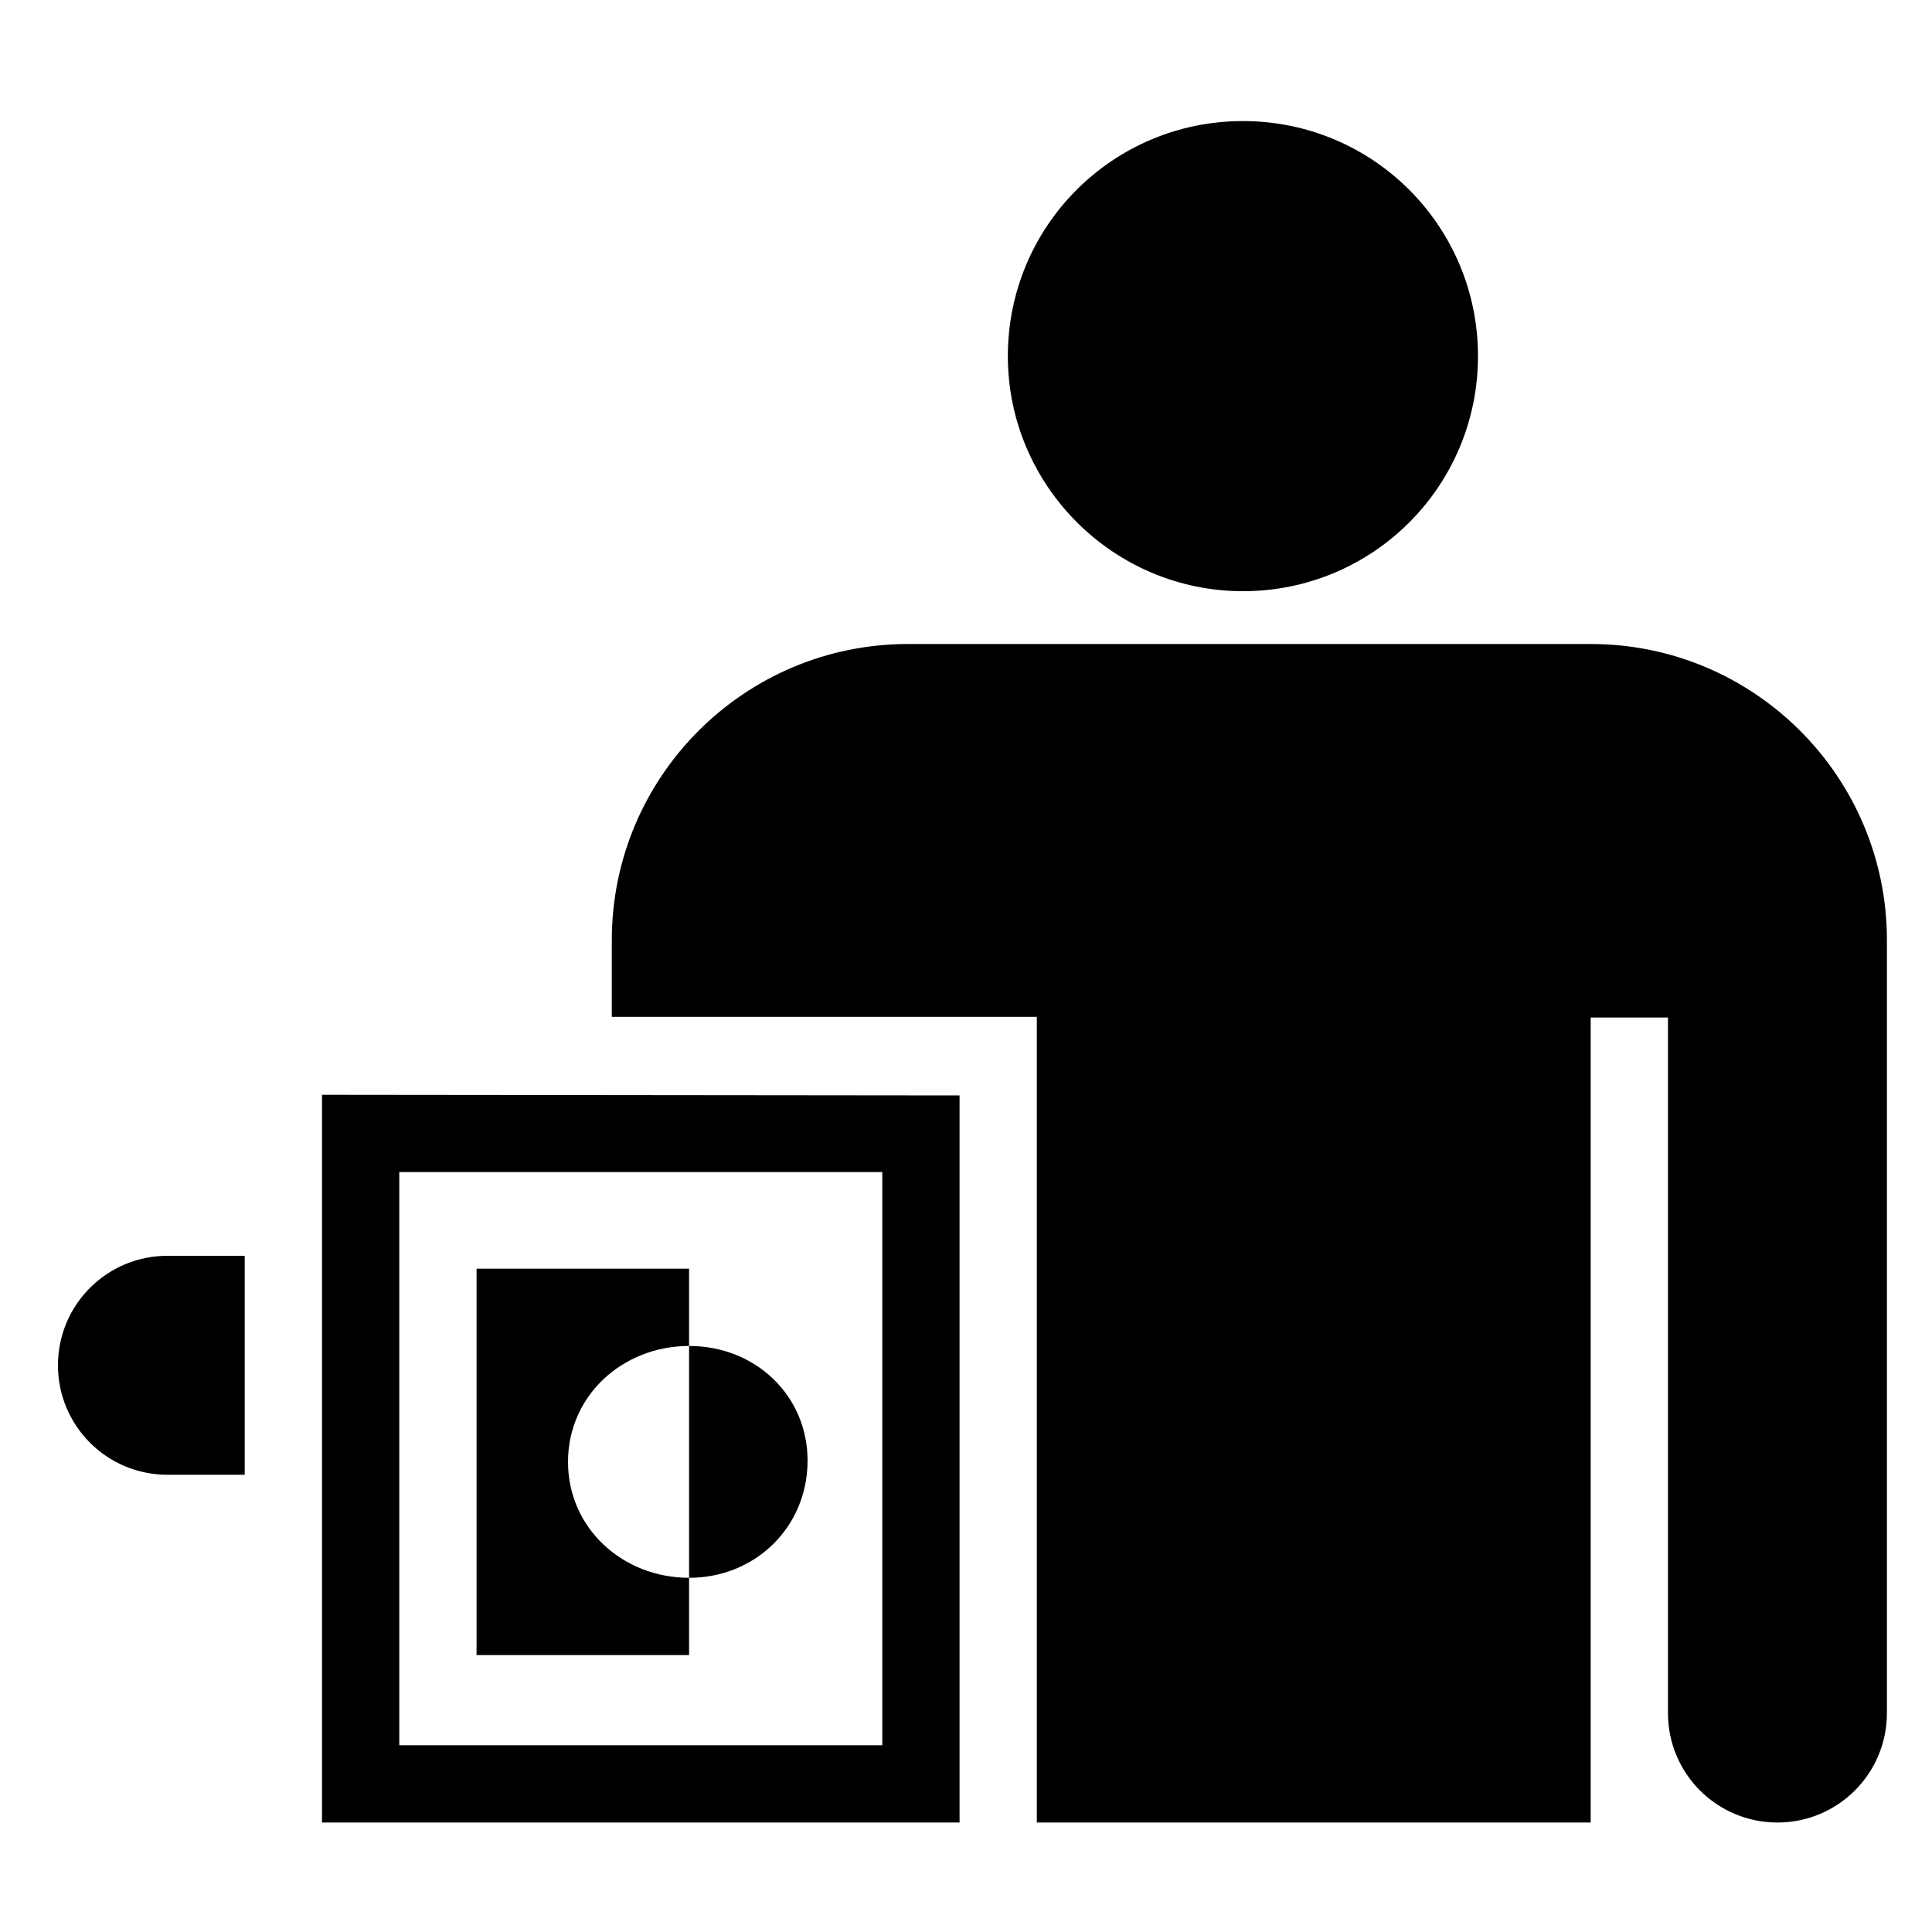 <?xml version="1.0" encoding="utf-8"?>
<!-- Скачано с сайта svg4.ru / Downloaded from svg4.ru -->
<svg fill="#000000" version="1.1" id="Designer" xmlns="http://www.w3.org/2000/svg" xmlns:xlink="http://www.w3.org/1999/xlink" 
	 width="800px" height="800px" viewBox="0 0 300 300" xml:space="preserve">
<path d="M9,212L9,212c0,9.4,7.6,17,17,17h12v-34H26C16.6,195,9,202.6,9,212z"/>
<path d="M50,283h99V170.1L50,170V283z M62,182h75v89H62V182z"/>
<path d="M88.2,227c0-10.3,8.5-18,18.8-18v-12H74v60h33v-12C96.7,245,88.2,237.3,88.2,227z"/>
<path d="M193,91.8c20.2,0,36.5-16.3,36.5-36.5S213.2,18.8,193,18.8s-36.5,16.3-36.5,36.5C156.5,75.4,172.9,91.8,193,91.8z"/>
<path d="M107,209v36c10.3,0,18.4-7.9,18.4-18.2C125.4,216.7,117.3,209,107,209z"/>
<path d="M276,283L276,283c9.4,0,17-7.6,17-17V146c0-25.4-20.6-46-46-46H141c-25.4,0-46,20.6-46,46v11.9h66V283h86V158h12v108
	C259,275.4,266.6,283,276,283z"/>
</svg>